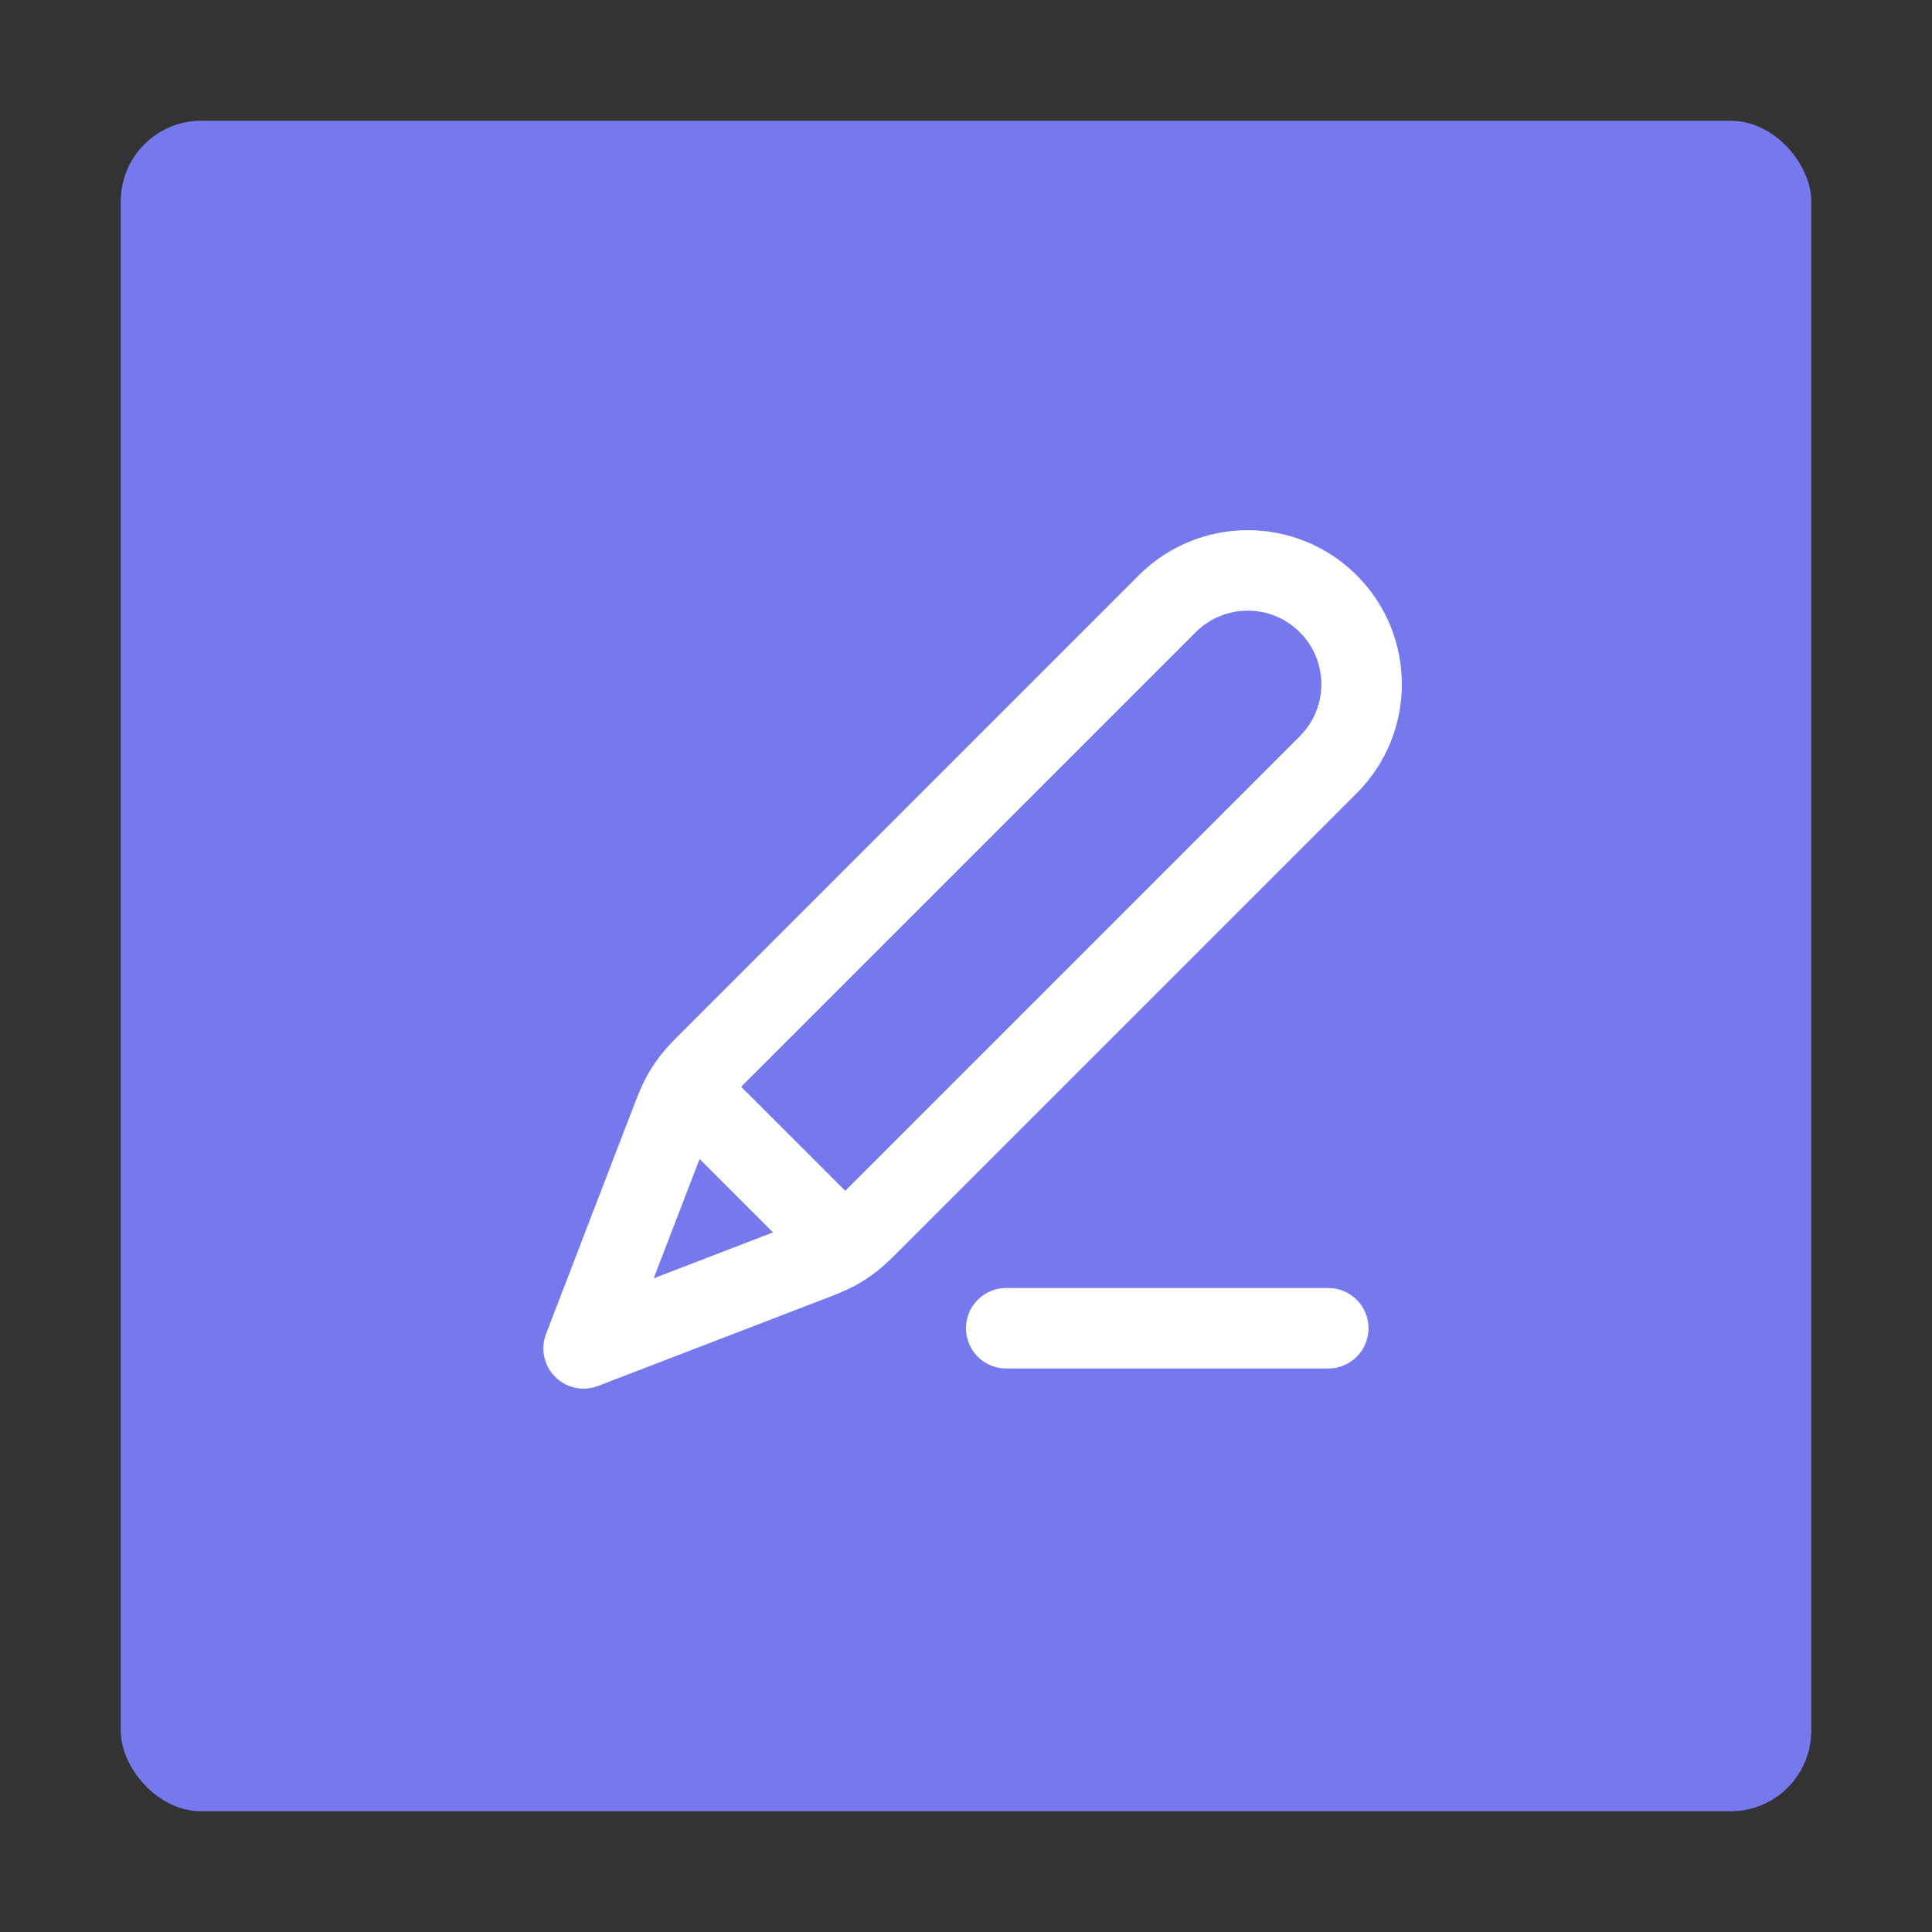 <?xml version="1.0" encoding="UTF-8"?>
<svg xmlns="http://www.w3.org/2000/svg" width="48" height="48" viewBox="0 0 48 48" fill="none">
  <rect x="0" y="0" width="48" height="48" fill="#333333" stroke="none"/>
  <rect x="3" y="3" width="42" height="42" rx="2" fill="#7679EE"></rect>
  <path d="M33 33H25M14.5 33.5L20.049 31.366C20.404 31.23 20.582 31.161 20.748 31.072C20.895 30.993 21.036 30.901 21.168 30.799C21.317 30.683 21.451 30.549 21.72 30.28L33 19C34.105 17.896 34.105 16.105 33 15C31.895 13.896 30.105 13.896 29 15L17.72 26.28C17.451 26.549 17.317 26.683 17.201 26.832C17.099 26.965 17.007 27.105 16.928 27.253C16.839 27.419 16.771 27.596 16.634 27.951L14.5 33.5ZM14.5 33.5L16.558 28.149C16.705 27.766 16.779 27.575 16.905 27.487C17.016 27.41 17.152 27.382 17.284 27.407C17.435 27.436 17.58 27.581 17.87 27.871L20.13 30.13C20.42 30.42 20.565 30.565 20.594 30.716C20.619 30.848 20.59 30.985 20.513 31.095C20.425 31.221 20.234 31.295 19.851 31.442L14.5 33.5Z" stroke="white" stroke-width="2" stroke-linecap="round" stroke-linejoin="round"></path>
</svg>
